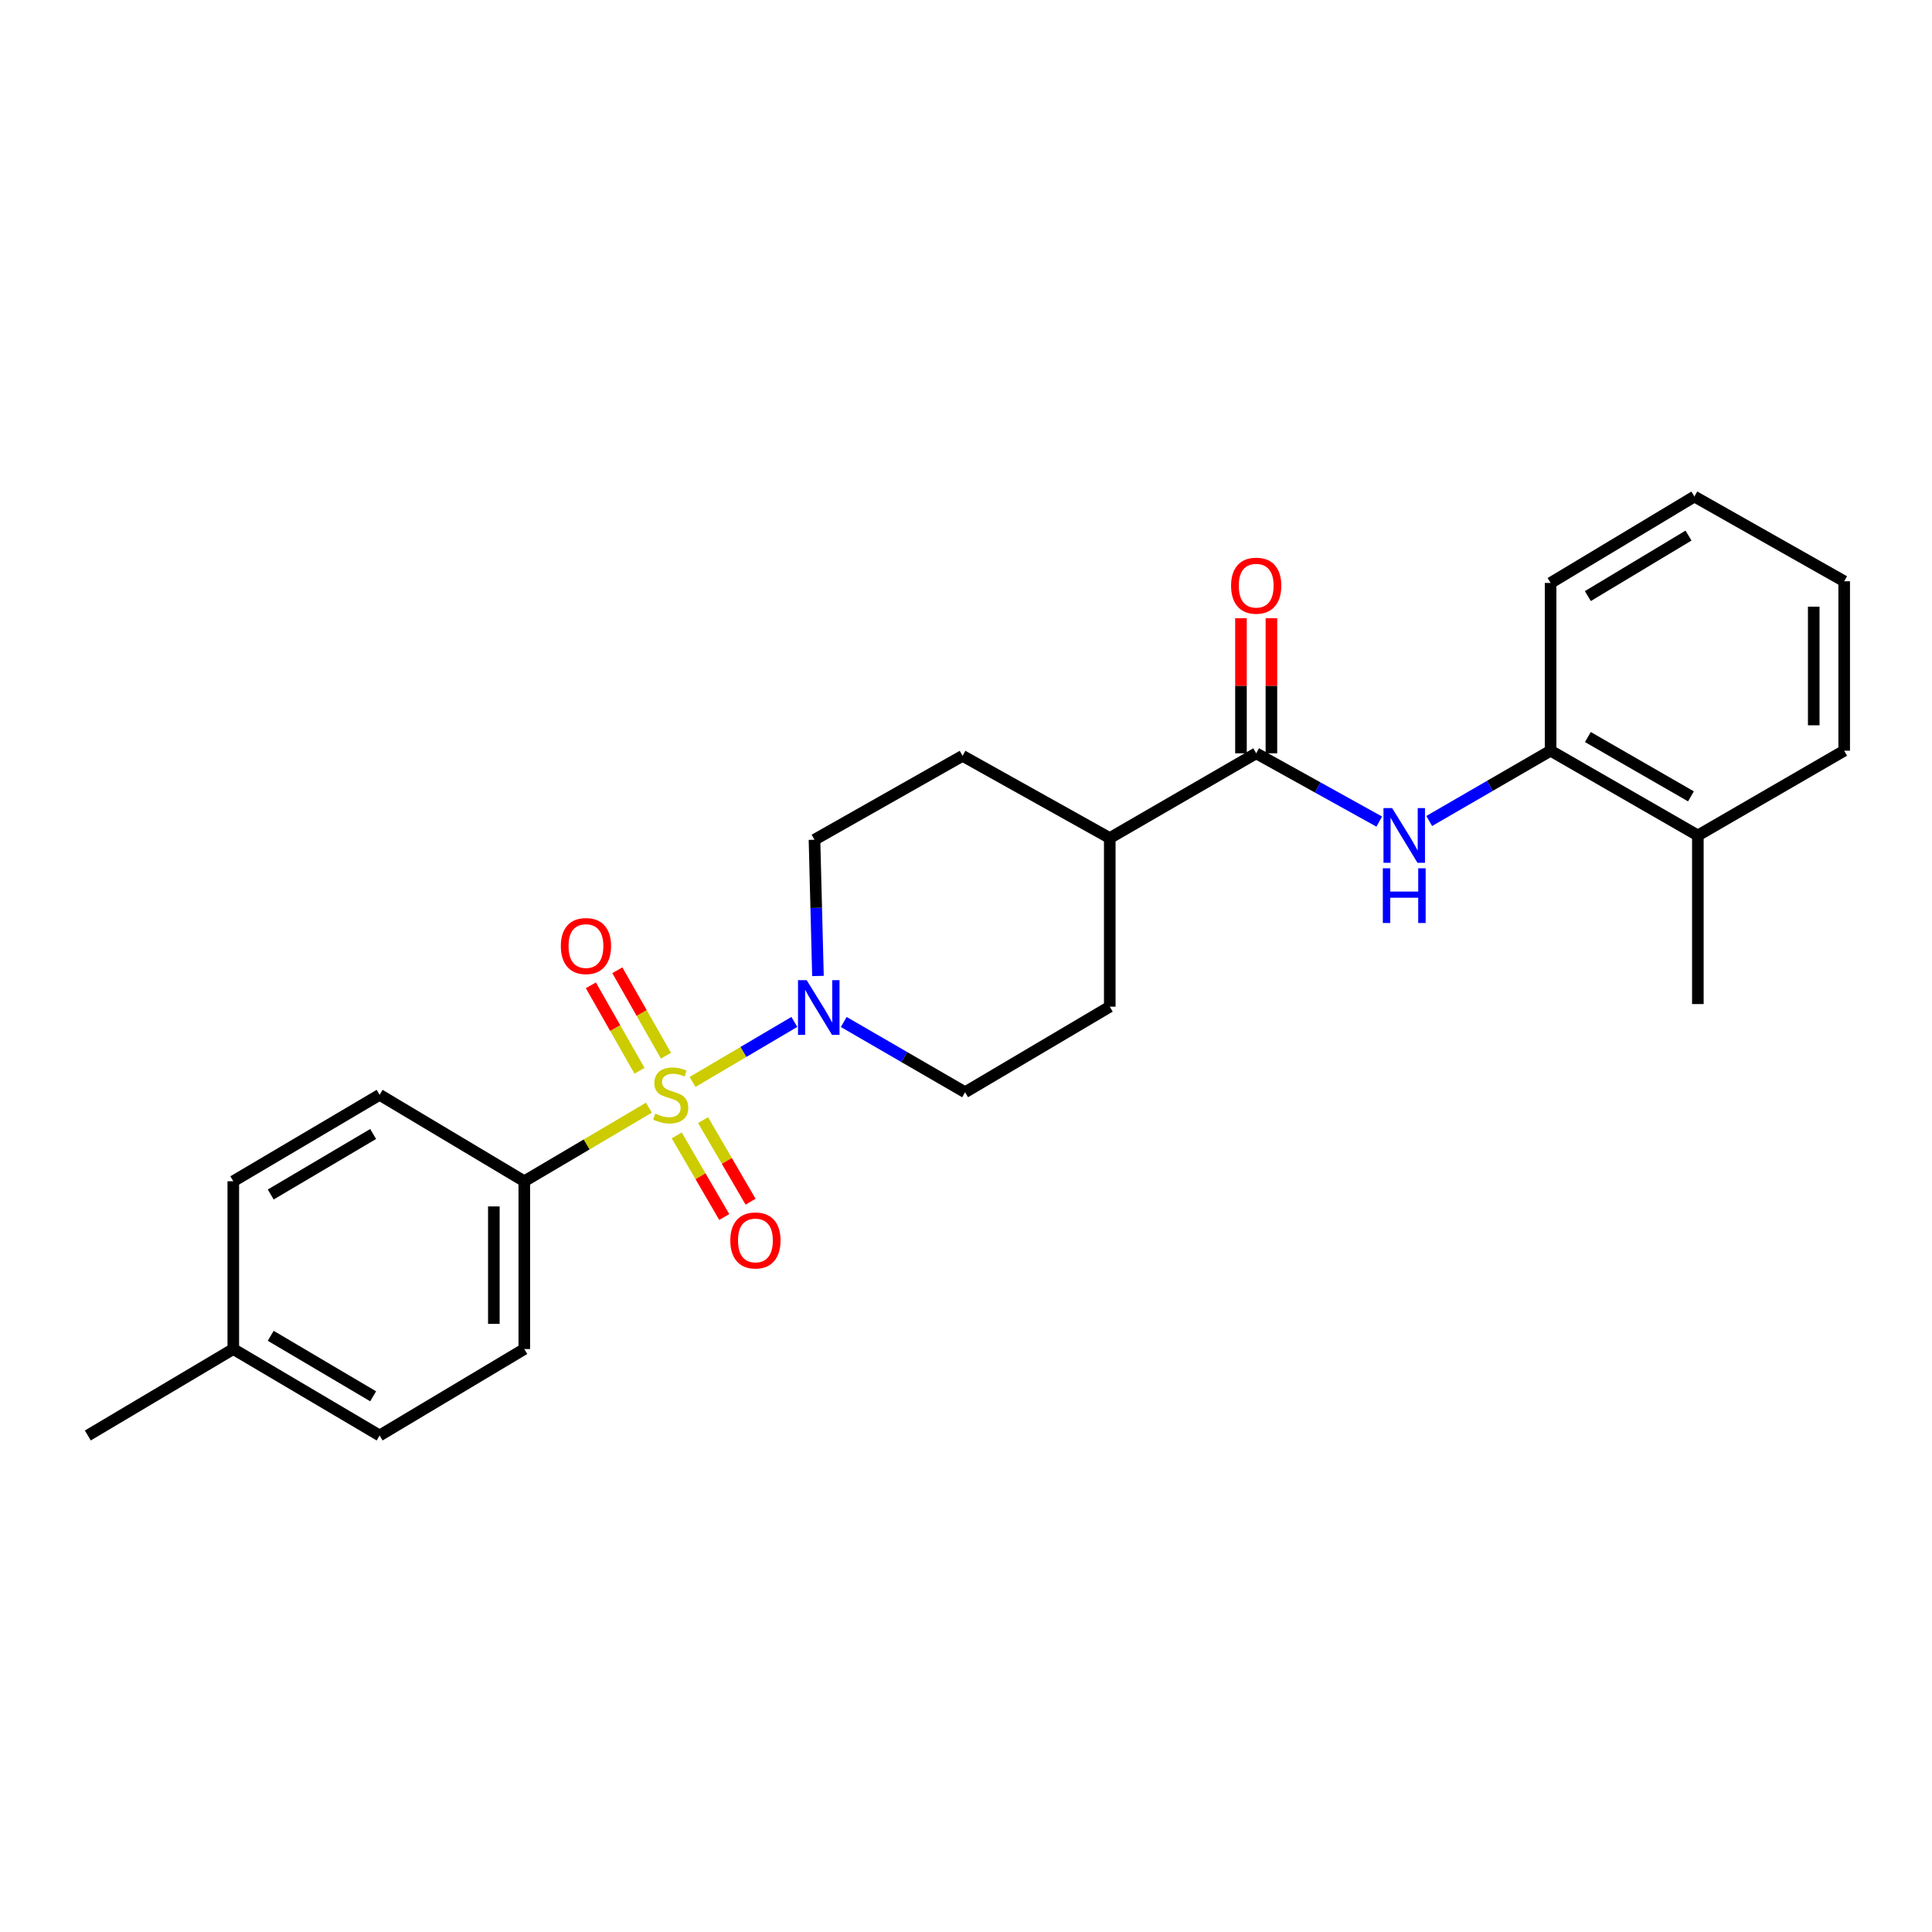 <?xml version='1.0' encoding='iso-8859-1'?>
<svg version='1.1' baseProfile='full'
              xmlns='http://www.w3.org/2000/svg'
                      xmlns:rdkit='http://www.rdkit.org/xml'
                      xmlns:xlink='http://www.w3.org/1999/xlink'
                  xml:space='preserve'
width='1000px' height='1000px' viewBox='0 0 1000 1000'>
<!-- END OF HEADER -->
<rect style='opacity:1.0;fill:#FFFFFF;stroke:none' width='1000' height='1000' x='0' y='0'> </rect>
<path class='bond-0' d='M 358.467,560.01 L 384.811,544.476' style='fill:none;fill-rule:evenodd;stroke:#CCCC00;stroke-width:6px;stroke-linecap:butt;stroke-linejoin:miter;stroke-opacity:1' />
<path class='bond-0' d='M 384.811,544.476 L 411.156,528.943' style='fill:none;fill-rule:evenodd;stroke:#0000FF;stroke-width:6px;stroke-linecap:butt;stroke-linejoin:miter;stroke-opacity:1' />
<path class='bond-3' d='M 335.883,573.333 L 303.629,592.372' style='fill:none;fill-rule:evenodd;stroke:#CCCC00;stroke-width:6px;stroke-linecap:butt;stroke-linejoin:miter;stroke-opacity:1' />
<path class='bond-3' d='M 303.629,592.372 L 271.375,611.411' style='fill:none;fill-rule:evenodd;stroke:#000000;stroke-width:6px;stroke-linecap:butt;stroke-linejoin:miter;stroke-opacity:1' />
<path class='bond-4' d='M 350.286,587.698 L 362.582,608.815' style='fill:none;fill-rule:evenodd;stroke:#CCCC00;stroke-width:6px;stroke-linecap:butt;stroke-linejoin:miter;stroke-opacity:1' />
<path class='bond-4' d='M 362.582,608.815 L 374.878,629.932' style='fill:none;fill-rule:evenodd;stroke:#FF0000;stroke-width:6px;stroke-linecap:butt;stroke-linejoin:miter;stroke-opacity:1' />
<path class='bond-4' d='M 363.904,579.768 L 376.2,600.886' style='fill:none;fill-rule:evenodd;stroke:#CCCC00;stroke-width:6px;stroke-linecap:butt;stroke-linejoin:miter;stroke-opacity:1' />
<path class='bond-4' d='M 376.2,600.886 L 388.496,622.003' style='fill:none;fill-rule:evenodd;stroke:#FF0000;stroke-width:6px;stroke-linecap:butt;stroke-linejoin:miter;stroke-opacity:1' />
<path class='bond-5' d='M 344.711,546.44 L 332.12,524.32' style='fill:none;fill-rule:evenodd;stroke:#CCCC00;stroke-width:6px;stroke-linecap:butt;stroke-linejoin:miter;stroke-opacity:1' />
<path class='bond-5' d='M 332.12,524.32 L 319.529,502.201' style='fill:none;fill-rule:evenodd;stroke:#FF0000;stroke-width:6px;stroke-linecap:butt;stroke-linejoin:miter;stroke-opacity:1' />
<path class='bond-5' d='M 331.016,554.235 L 318.425,532.116' style='fill:none;fill-rule:evenodd;stroke:#CCCC00;stroke-width:6px;stroke-linecap:butt;stroke-linejoin:miter;stroke-opacity:1' />
<path class='bond-5' d='M 318.425,532.116 L 305.834,509.996' style='fill:none;fill-rule:evenodd;stroke:#FF0000;stroke-width:6px;stroke-linecap:butt;stroke-linejoin:miter;stroke-opacity:1' />
<path class='bond-8' d='M 423.375,505.161 L 422.476,469.904' style='fill:none;fill-rule:evenodd;stroke:#0000FF;stroke-width:6px;stroke-linecap:butt;stroke-linejoin:miter;stroke-opacity:1' />
<path class='bond-8' d='M 422.476,469.904 L 421.577,434.647' style='fill:none;fill-rule:evenodd;stroke:#000000;stroke-width:6px;stroke-linecap:butt;stroke-linejoin:miter;stroke-opacity:1' />
<path class='bond-9' d='M 436.719,528.978 L 468.123,547.161' style='fill:none;fill-rule:evenodd;stroke:#0000FF;stroke-width:6px;stroke-linecap:butt;stroke-linejoin:miter;stroke-opacity:1' />
<path class='bond-9' d='M 468.123,547.161 L 499.527,565.344' style='fill:none;fill-rule:evenodd;stroke:#000000;stroke-width:6px;stroke-linecap:butt;stroke-linejoin:miter;stroke-opacity:1' />
<path class='bond-1' d='M 650.202,389.911 L 574.414,433.781' style='fill:none;fill-rule:evenodd;stroke:#000000;stroke-width:6px;stroke-linecap:butt;stroke-linejoin:miter;stroke-opacity:1' />
<path class='bond-2' d='M 650.202,389.911 L 682.051,407.584' style='fill:none;fill-rule:evenodd;stroke:#000000;stroke-width:6px;stroke-linecap:butt;stroke-linejoin:miter;stroke-opacity:1' />
<path class='bond-2' d='M 682.051,407.584 L 713.9,425.257' style='fill:none;fill-rule:evenodd;stroke:#0000FF;stroke-width:6px;stroke-linecap:butt;stroke-linejoin:miter;stroke-opacity:1' />
<path class='bond-10' d='M 658.081,389.911 L 658.081,354.954' style='fill:none;fill-rule:evenodd;stroke:#000000;stroke-width:6px;stroke-linecap:butt;stroke-linejoin:miter;stroke-opacity:1' />
<path class='bond-10' d='M 658.081,354.954 L 658.081,319.997' style='fill:none;fill-rule:evenodd;stroke:#FF0000;stroke-width:6px;stroke-linecap:butt;stroke-linejoin:miter;stroke-opacity:1' />
<path class='bond-10' d='M 642.323,389.911 L 642.323,354.954' style='fill:none;fill-rule:evenodd;stroke:#000000;stroke-width:6px;stroke-linecap:butt;stroke-linejoin:miter;stroke-opacity:1' />
<path class='bond-10' d='M 642.323,354.954 L 642.323,319.997' style='fill:none;fill-rule:evenodd;stroke:#FF0000;stroke-width:6px;stroke-linecap:butt;stroke-linejoin:miter;stroke-opacity:1' />
<path class='bond-6' d='M 739.759,424.945 L 771.171,406.754' style='fill:none;fill-rule:evenodd;stroke:#0000FF;stroke-width:6px;stroke-linecap:butt;stroke-linejoin:miter;stroke-opacity:1' />
<path class='bond-6' d='M 771.171,406.754 L 802.584,388.563' style='fill:none;fill-rule:evenodd;stroke:#000000;stroke-width:6px;stroke-linecap:butt;stroke-linejoin:miter;stroke-opacity:1' />
<path class='bond-14' d='M 271.375,611.411 L 271.375,698.264' style='fill:none;fill-rule:evenodd;stroke:#000000;stroke-width:6px;stroke-linecap:butt;stroke-linejoin:miter;stroke-opacity:1' />
<path class='bond-14' d='M 255.616,624.439 L 255.616,685.236' style='fill:none;fill-rule:evenodd;stroke:#000000;stroke-width:6px;stroke-linecap:butt;stroke-linejoin:miter;stroke-opacity:1' />
<path class='bond-15' d='M 271.375,611.411 L 196.488,566.675' style='fill:none;fill-rule:evenodd;stroke:#000000;stroke-width:6px;stroke-linecap:butt;stroke-linejoin:miter;stroke-opacity:1' />
<path class='bond-11' d='M 802.584,388.563 L 878.81,432.432' style='fill:none;fill-rule:evenodd;stroke:#000000;stroke-width:6px;stroke-linecap:butt;stroke-linejoin:miter;stroke-opacity:1' />
<path class='bond-11' d='M 821.878,381.486 L 875.236,412.194' style='fill:none;fill-rule:evenodd;stroke:#000000;stroke-width:6px;stroke-linecap:butt;stroke-linejoin:miter;stroke-opacity:1' />
<path class='bond-19' d='M 802.584,388.563 L 802.584,301.736' style='fill:none;fill-rule:evenodd;stroke:#000000;stroke-width:6px;stroke-linecap:butt;stroke-linejoin:miter;stroke-opacity:1' />
<path class='bond-7' d='M 574.414,433.781 L 574.414,521.055' style='fill:none;fill-rule:evenodd;stroke:#000000;stroke-width:6px;stroke-linecap:butt;stroke-linejoin:miter;stroke-opacity:1' />
<path class='bond-25' d='M 574.414,433.781 L 498.223,391.225' style='fill:none;fill-rule:evenodd;stroke:#000000;stroke-width:6px;stroke-linecap:butt;stroke-linejoin:miter;stroke-opacity:1' />
<path class='bond-13' d='M 421.577,434.647 L 498.223,391.225' style='fill:none;fill-rule:evenodd;stroke:#000000;stroke-width:6px;stroke-linecap:butt;stroke-linejoin:miter;stroke-opacity:1' />
<path class='bond-12' d='M 499.527,565.344 L 574.414,521.055' style='fill:none;fill-rule:evenodd;stroke:#000000;stroke-width:6px;stroke-linecap:butt;stroke-linejoin:miter;stroke-opacity:1' />
<path class='bond-20' d='M 878.81,432.432 L 878.81,519.698' style='fill:none;fill-rule:evenodd;stroke:#000000;stroke-width:6px;stroke-linecap:butt;stroke-linejoin:miter;stroke-opacity:1' />
<path class='bond-21' d='M 878.81,432.432 L 954.545,388.563' style='fill:none;fill-rule:evenodd;stroke:#000000;stroke-width:6px;stroke-linecap:butt;stroke-linejoin:miter;stroke-opacity:1' />
<path class='bond-16' d='M 271.375,698.264 L 196.488,743' style='fill:none;fill-rule:evenodd;stroke:#000000;stroke-width:6px;stroke-linecap:butt;stroke-linejoin:miter;stroke-opacity:1' />
<path class='bond-17' d='M 196.488,566.675 L 120.753,611.411' style='fill:none;fill-rule:evenodd;stroke:#000000;stroke-width:6px;stroke-linecap:butt;stroke-linejoin:miter;stroke-opacity:1' />
<path class='bond-17' d='M 193.142,586.953 L 140.127,618.268' style='fill:none;fill-rule:evenodd;stroke:#000000;stroke-width:6px;stroke-linecap:butt;stroke-linejoin:miter;stroke-opacity:1' />
<path class='bond-26' d='M 196.488,743 L 120.753,698.264' style='fill:none;fill-rule:evenodd;stroke:#000000;stroke-width:6px;stroke-linecap:butt;stroke-linejoin:miter;stroke-opacity:1' />
<path class='bond-26' d='M 193.142,722.722 L 140.127,691.407' style='fill:none;fill-rule:evenodd;stroke:#000000;stroke-width:6px;stroke-linecap:butt;stroke-linejoin:miter;stroke-opacity:1' />
<path class='bond-18' d='M 120.753,611.411 L 120.753,698.264' style='fill:none;fill-rule:evenodd;stroke:#000000;stroke-width:6px;stroke-linecap:butt;stroke-linejoin:miter;stroke-opacity:1' />
<path class='bond-22' d='M 120.753,698.264 L 45.455,743' style='fill:none;fill-rule:evenodd;stroke:#000000;stroke-width:6px;stroke-linecap:butt;stroke-linejoin:miter;stroke-opacity:1' />
<path class='bond-23' d='M 802.584,301.736 L 877.015,257' style='fill:none;fill-rule:evenodd;stroke:#000000;stroke-width:6px;stroke-linecap:butt;stroke-linejoin:miter;stroke-opacity:1' />
<path class='bond-23' d='M 821.866,308.532 L 873.968,277.216' style='fill:none;fill-rule:evenodd;stroke:#000000;stroke-width:6px;stroke-linecap:butt;stroke-linejoin:miter;stroke-opacity:1' />
<path class='bond-27' d='M 954.545,388.563 L 954.545,300.869' style='fill:none;fill-rule:evenodd;stroke:#000000;stroke-width:6px;stroke-linecap:butt;stroke-linejoin:miter;stroke-opacity:1' />
<path class='bond-27' d='M 938.787,375.409 L 938.787,314.023' style='fill:none;fill-rule:evenodd;stroke:#000000;stroke-width:6px;stroke-linecap:butt;stroke-linejoin:miter;stroke-opacity:1' />
<path class='bond-24' d='M 877.015,257 L 954.545,300.869' style='fill:none;fill-rule:evenodd;stroke:#000000;stroke-width:6px;stroke-linecap:butt;stroke-linejoin:miter;stroke-opacity:1' />
<path  class='atom-0' d='M 339.163 576.395
Q 339.483 576.515, 340.803 577.075
Q 342.123 577.635, 343.563 577.995
Q 345.043 578.315, 346.483 578.315
Q 349.163 578.315, 350.723 577.035
Q 352.283 575.715, 352.283 573.435
Q 352.283 571.875, 351.483 570.915
Q 350.723 569.955, 349.523 569.435
Q 348.323 568.915, 346.323 568.315
Q 343.803 567.555, 342.283 566.835
Q 340.803 566.115, 339.723 564.595
Q 338.683 563.075, 338.683 560.515
Q 338.683 556.955, 341.083 554.755
Q 343.523 552.555, 348.323 552.555
Q 351.603 552.555, 355.323 554.115
L 354.403 557.195
Q 351.003 555.795, 348.443 555.795
Q 345.683 555.795, 344.163 556.955
Q 342.643 558.075, 342.683 560.035
Q 342.683 561.555, 343.443 562.475
Q 344.243 563.395, 345.363 563.915
Q 346.523 564.435, 348.443 565.035
Q 351.003 565.835, 352.523 566.635
Q 354.043 567.435, 355.123 569.075
Q 356.243 570.675, 356.243 573.435
Q 356.243 577.355, 353.603 579.475
Q 351.003 581.555, 346.643 581.555
Q 344.123 581.555, 342.203 580.995
Q 340.323 580.475, 338.083 579.555
L 339.163 576.395
' fill='#CCCC00'/>
<path  class='atom-1' d='M 417.532 507.332
L 426.812 522.332
Q 427.732 523.812, 429.212 526.492
Q 430.692 529.172, 430.772 529.332
L 430.772 507.332
L 434.532 507.332
L 434.532 535.652
L 430.652 535.652
L 420.692 519.252
Q 419.532 517.332, 418.292 515.132
Q 417.092 512.932, 416.732 512.252
L 416.732 535.652
L 413.052 535.652
L 413.052 507.332
L 417.532 507.332
' fill='#0000FF'/>
<path  class='atom-3' d='M 720.571 418.272
L 729.851 433.272
Q 730.771 434.752, 732.251 437.432
Q 733.731 440.112, 733.811 440.272
L 733.811 418.272
L 737.571 418.272
L 737.571 446.592
L 733.691 446.592
L 723.731 430.192
Q 722.571 428.272, 721.331 426.072
Q 720.131 423.872, 719.771 423.192
L 719.771 446.592
L 716.091 446.592
L 716.091 418.272
L 720.571 418.272
' fill='#0000FF'/>
<path  class='atom-3' d='M 715.751 449.424
L 719.591 449.424
L 719.591 461.464
L 734.071 461.464
L 734.071 449.424
L 737.911 449.424
L 737.911 477.744
L 734.071 477.744
L 734.071 464.664
L 719.591 464.664
L 719.591 477.744
L 715.751 477.744
L 715.751 449.424
' fill='#0000FF'/>
<path  class='atom-5' d='M 378.006 642.053
Q 378.006 635.253, 381.366 631.453
Q 384.726 627.653, 391.006 627.653
Q 397.286 627.653, 400.646 631.453
Q 404.006 635.253, 404.006 642.053
Q 404.006 648.933, 400.606 652.853
Q 397.206 656.733, 391.006 656.733
Q 384.766 656.733, 381.366 652.853
Q 378.006 648.973, 378.006 642.053
M 391.006 653.533
Q 395.326 653.533, 397.646 650.653
Q 400.006 647.733, 400.006 642.053
Q 400.006 636.493, 397.646 633.693
Q 395.326 630.853, 391.006 630.853
Q 386.686 630.853, 384.326 633.653
Q 382.006 636.453, 382.006 642.053
Q 382.006 647.773, 384.326 650.653
Q 386.686 653.533, 391.006 653.533
' fill='#FF0000'/>
<path  class='atom-6' d='M 290.285 489.671
Q 290.285 482.871, 293.645 479.071
Q 297.005 475.271, 303.285 475.271
Q 309.565 475.271, 312.925 479.071
Q 316.285 482.871, 316.285 489.671
Q 316.285 496.551, 312.885 500.471
Q 309.485 504.351, 303.285 504.351
Q 297.045 504.351, 293.645 500.471
Q 290.285 496.591, 290.285 489.671
M 303.285 501.151
Q 307.605 501.151, 309.925 498.271
Q 312.285 495.351, 312.285 489.671
Q 312.285 484.111, 309.925 481.311
Q 307.605 478.471, 303.285 478.471
Q 298.965 478.471, 296.605 481.271
Q 294.285 484.071, 294.285 489.671
Q 294.285 495.391, 296.605 498.271
Q 298.965 501.151, 303.285 501.151
' fill='#FF0000'/>
<path  class='atom-11' d='M 637.202 303.146
Q 637.202 296.346, 640.562 292.546
Q 643.922 288.746, 650.202 288.746
Q 656.482 288.746, 659.842 292.546
Q 663.202 296.346, 663.202 303.146
Q 663.202 310.026, 659.802 313.946
Q 656.402 317.826, 650.202 317.826
Q 643.962 317.826, 640.562 313.946
Q 637.202 310.066, 637.202 303.146
M 650.202 314.626
Q 654.522 314.626, 656.842 311.746
Q 659.202 308.826, 659.202 303.146
Q 659.202 297.586, 656.842 294.786
Q 654.522 291.946, 650.202 291.946
Q 645.882 291.946, 643.522 294.746
Q 641.202 297.546, 641.202 303.146
Q 641.202 308.866, 643.522 311.746
Q 645.882 314.626, 650.202 314.626
' fill='#FF0000'/>
</svg>
